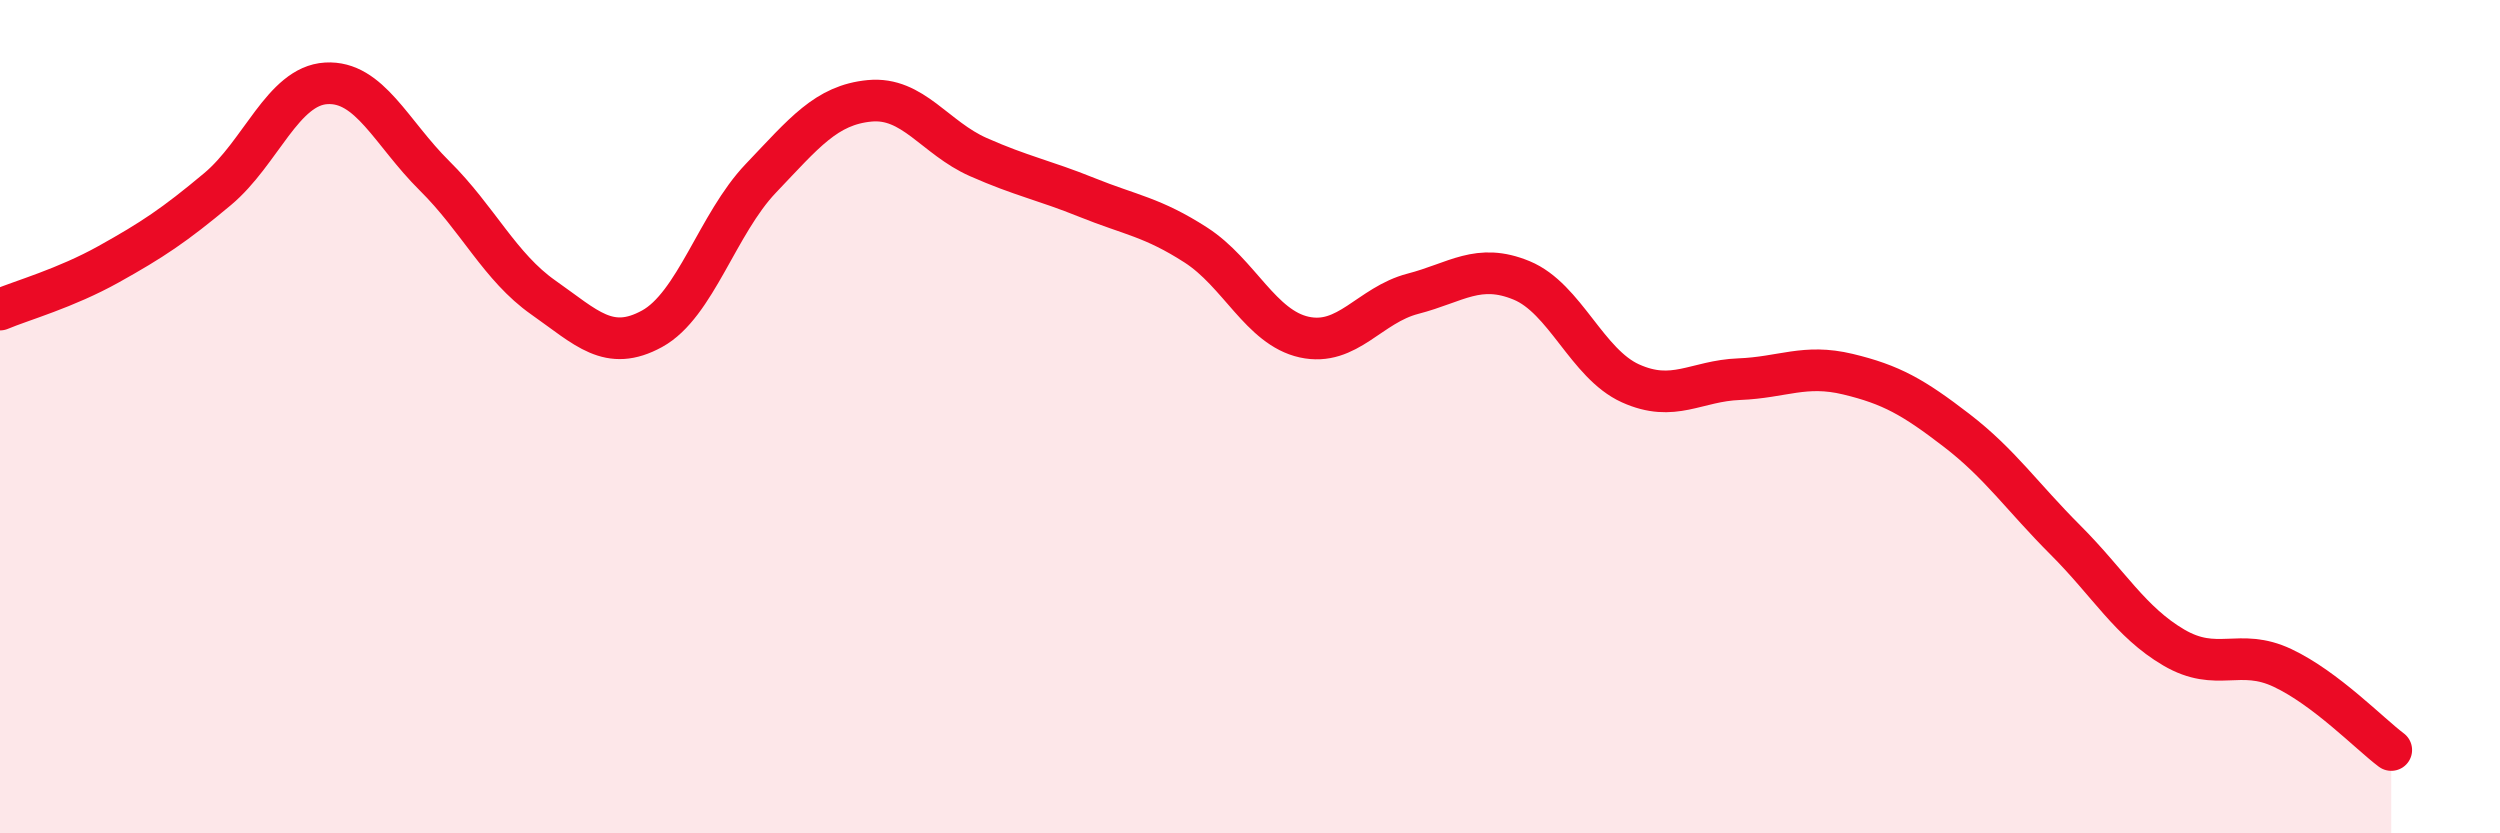 
    <svg width="60" height="20" viewBox="0 0 60 20" xmlns="http://www.w3.org/2000/svg">
      <path
        d="M 0,7.43 C 0.52,7.21 1.57,6.92 2.61,6.34 C 3.65,5.76 4.18,5.41 5.22,4.54 C 6.26,3.67 6.79,2.06 7.83,2 C 8.87,1.94 9.39,3.19 10.43,4.22 C 11.47,5.25 12,6.41 13.04,7.14 C 14.08,7.87 14.61,8.46 15.65,7.89 C 16.69,7.32 17.22,5.37 18.26,4.28 C 19.3,3.19 19.83,2.52 20.87,2.42 C 21.91,2.32 22.44,3.31 23.48,3.77 C 24.52,4.23 25.05,4.32 26.09,4.74 C 27.13,5.16 27.66,5.21 28.7,5.88 C 29.74,6.55 30.26,7.86 31.3,8.09 C 32.34,8.32 32.87,7.32 33.91,7.05 C 34.95,6.78 35.48,6.3 36.52,6.73 C 37.56,7.16 38.09,8.73 39.13,9.2 C 40.17,9.67 40.7,9.14 41.74,9.1 C 42.78,9.06 43.31,8.73 44.35,8.98 C 45.39,9.23 45.92,9.53 46.96,10.33 C 48,11.13 48.53,11.92 49.57,12.96 C 50.61,14 51.13,14.93 52.17,15.54 C 53.21,16.15 53.74,15.54 54.78,16.03 C 55.82,16.52 56.87,17.61 57.39,18L57.39 20L0 20Z"
        fill="#EB0A25"
        opacity="0.1"
        stroke-linecap="round"
        stroke-linejoin="round"
      />
      <path
        d="M 0,7.43 C 0.52,7.21 1.57,6.92 2.61,6.34 C 3.65,5.76 4.18,5.41 5.22,4.54 C 6.26,3.67 6.79,2.06 7.83,2 C 8.87,1.94 9.39,3.19 10.43,4.22 C 11.47,5.25 12,6.41 13.04,7.14 C 14.08,7.87 14.61,8.46 15.65,7.89 C 16.69,7.32 17.22,5.37 18.26,4.28 C 19.3,3.19 19.83,2.52 20.87,2.42 C 21.91,2.32 22.44,3.31 23.48,3.77 C 24.52,4.23 25.05,4.32 26.09,4.74 C 27.13,5.16 27.66,5.21 28.7,5.88 C 29.74,6.55 30.26,7.86 31.3,8.09 C 32.34,8.32 32.87,7.32 33.91,7.05 C 34.95,6.78 35.48,6.3 36.52,6.73 C 37.56,7.16 38.09,8.73 39.13,9.2 C 40.17,9.67 40.7,9.14 41.74,9.1 C 42.78,9.06 43.31,8.73 44.35,8.98 C 45.39,9.23 45.92,9.53 46.96,10.33 C 48,11.13 48.53,11.92 49.57,12.96 C 50.61,14 51.13,14.93 52.17,15.54 C 53.21,16.15 53.74,15.54 54.78,16.03 C 55.82,16.52 56.87,17.61 57.39,18"
        stroke="#EB0A25"
        stroke-width="1"
        fill="none"
        stroke-linecap="round"
        stroke-linejoin="round"
      />
    </svg>
  